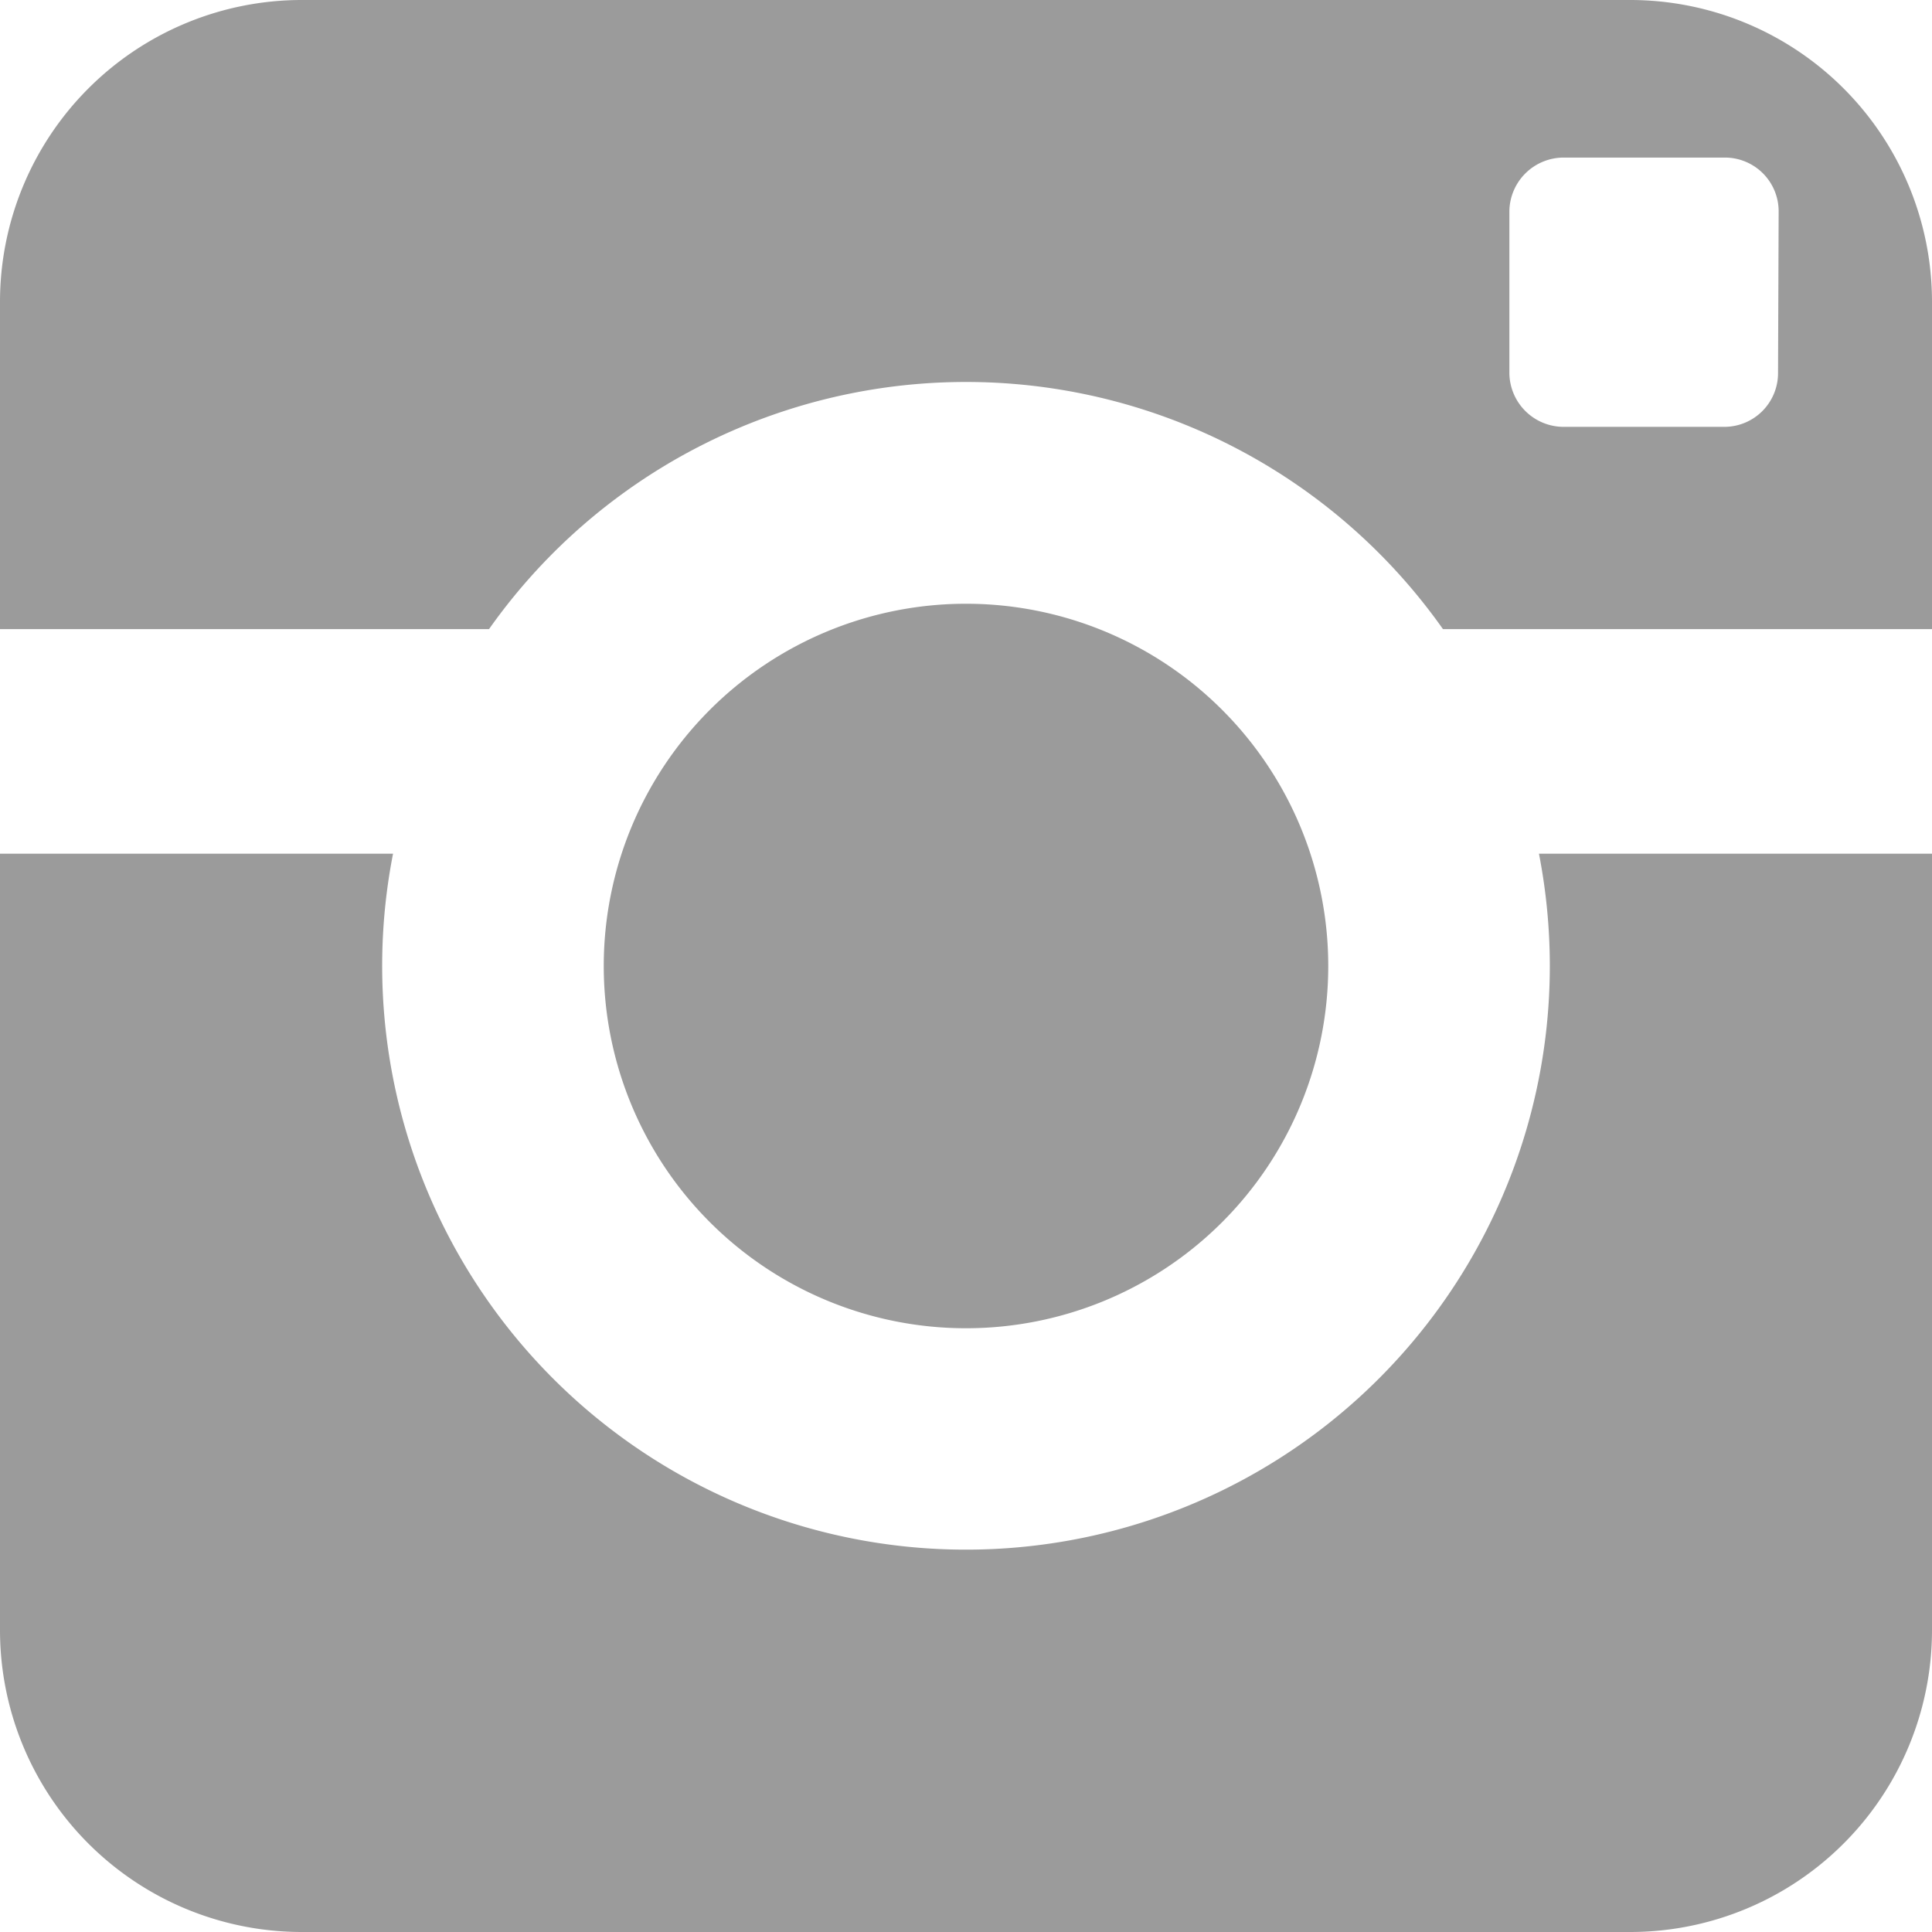 <svg id="insta-logo" data-name="insta-logo" xmlns="http://www.w3.org/2000/svg" viewBox="0 0 32 32"><defs><style>.insta-logo{fill:#9b9b9b;}</style></defs><title>insta-logo</title><path class="insta-logo" d="M25.67,16A9.67,9.67,0,1,1,6.51,14.14H0V27a5,5,0,0,0,5,5H27a5,5,0,0,0,5-5V14.14H25.49A9.73,9.73,0,0,1,25.67,16ZM27,0H5A5,5,0,0,0,0,5v5.42H8.1a9.67,9.67,0,0,1,15.8,0H32V5A5,5,0,0,0,27,0Zm2.45,6.18a.89.89,0,0,1-.89.89H25.88A.9.9,0,0,1,25,6.18V3.5a.9.9,0,0,1,.89-.89h2.68a.89.89,0,0,1,.89.89ZM22,16a6,6,0,1,0-6,6A6,6,0,0,0,22,16Z"/></svg>